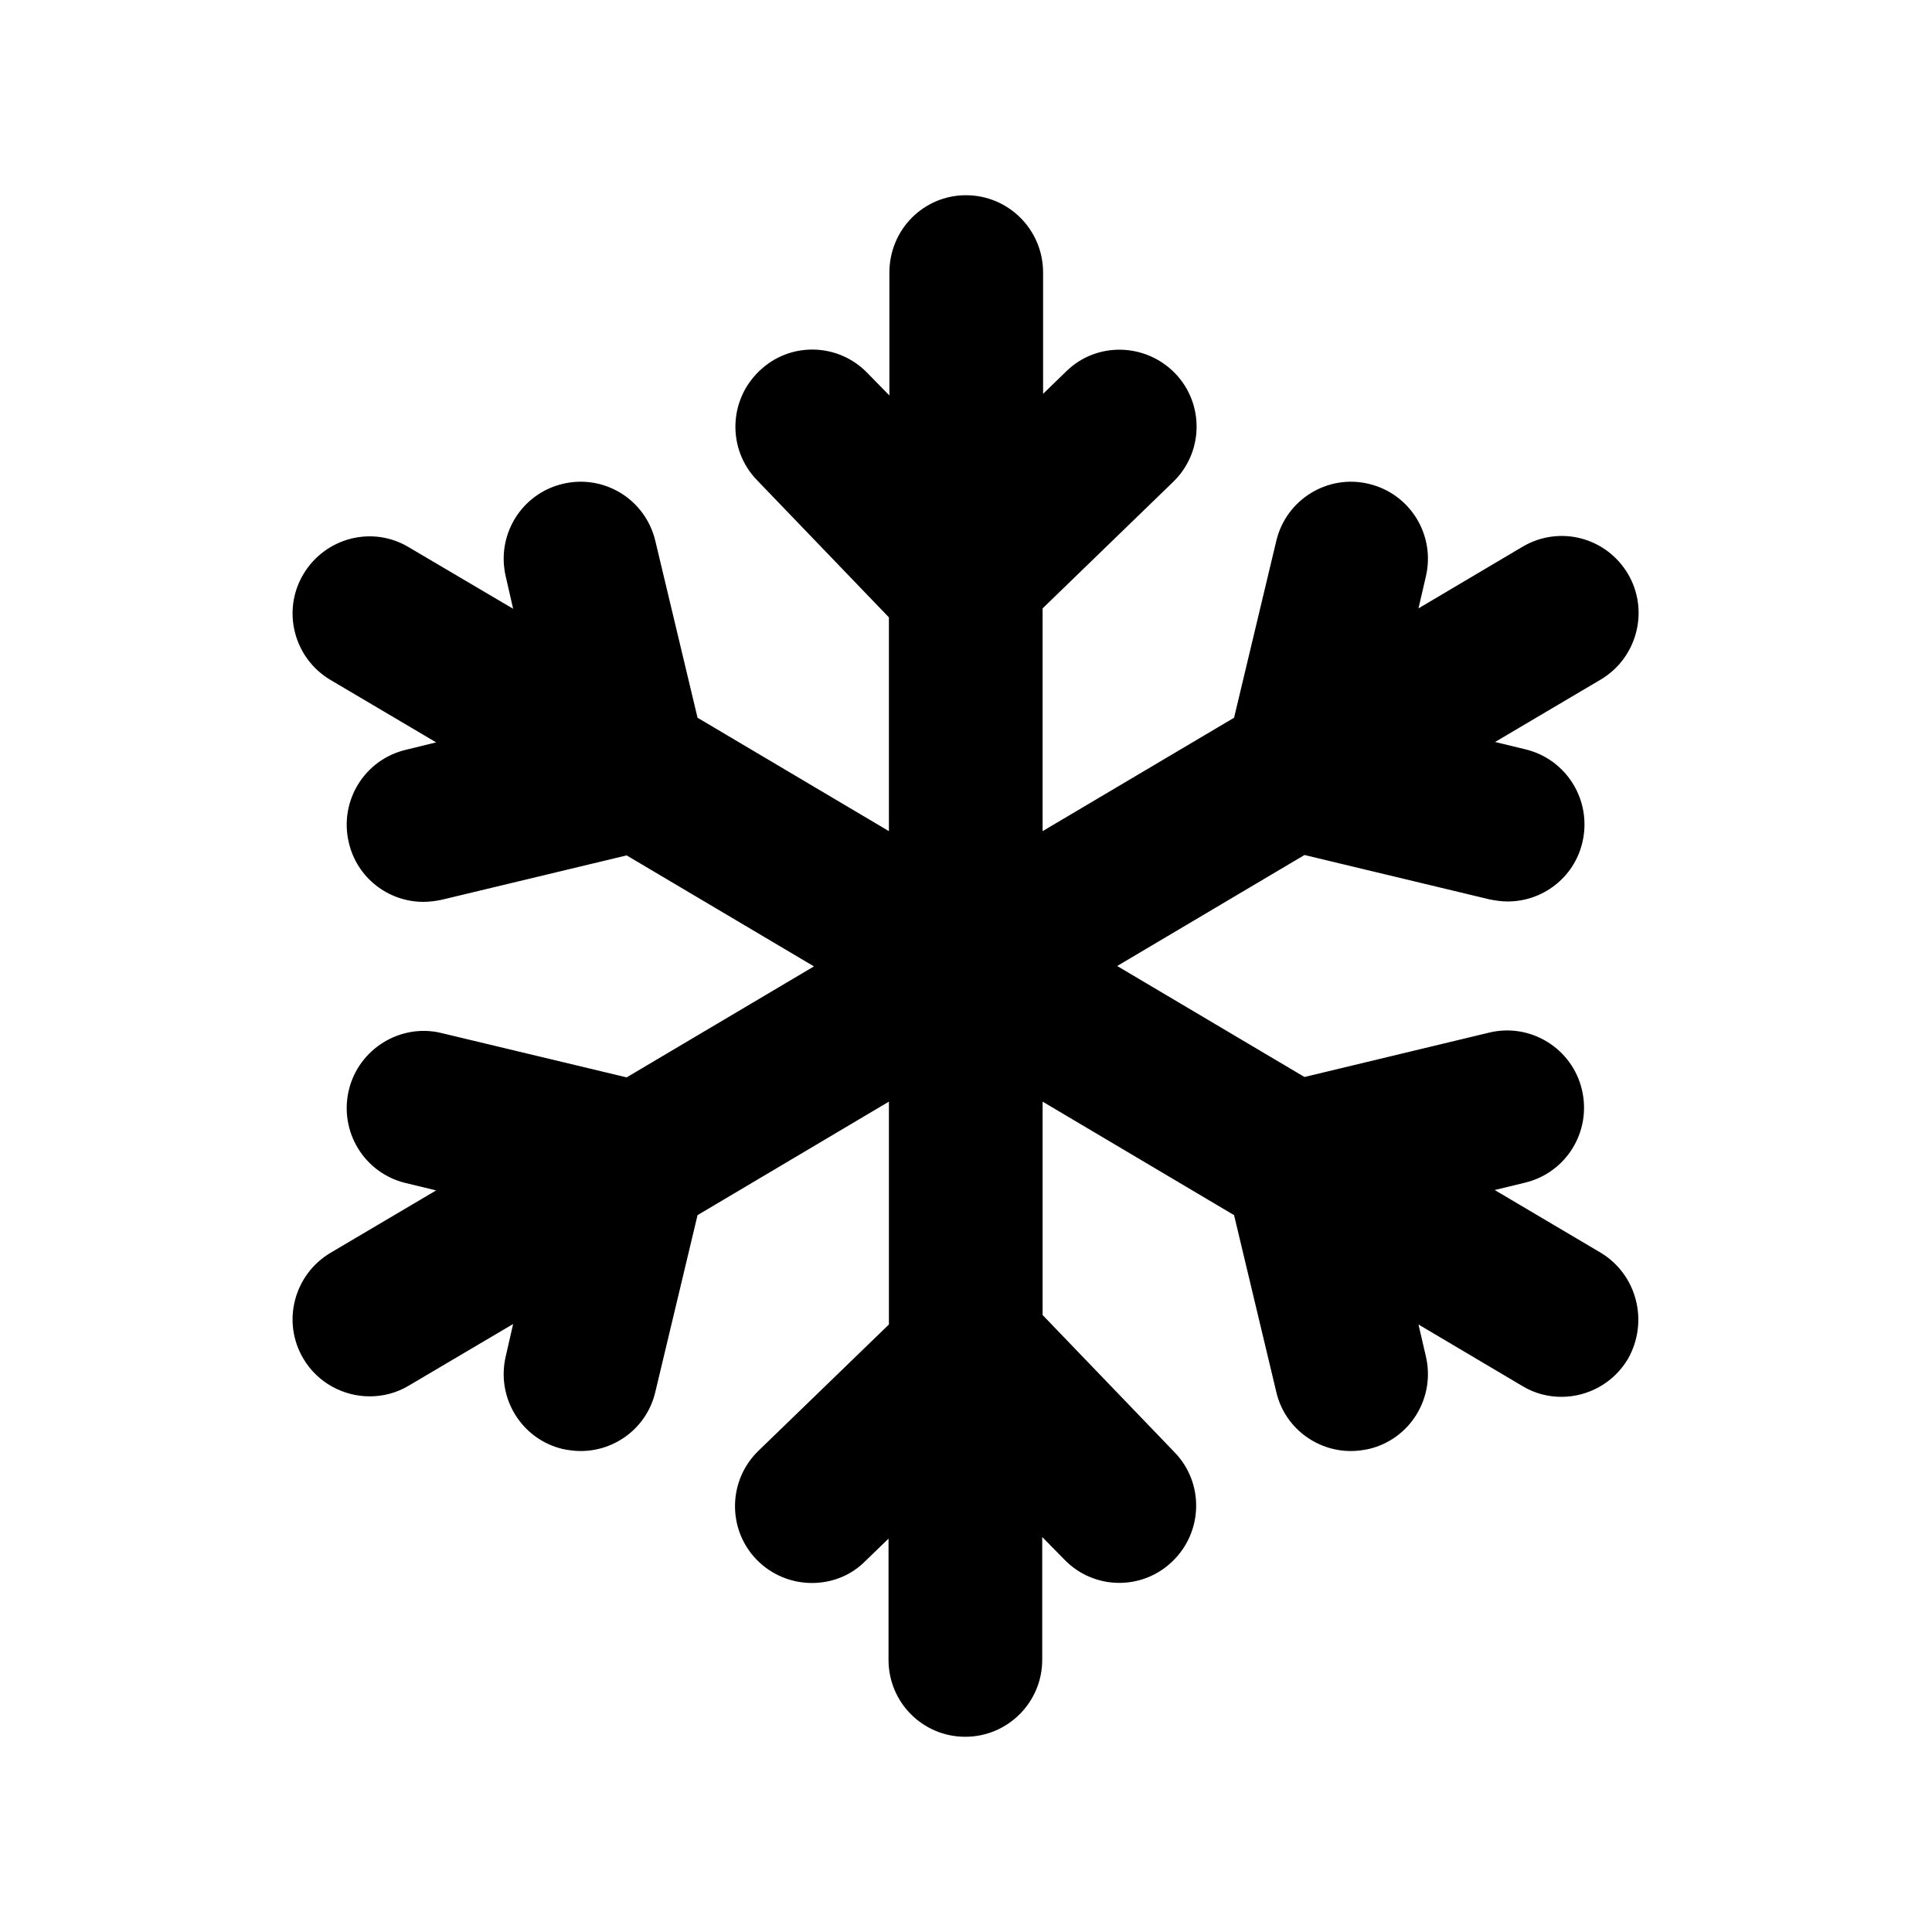 <?xml version="1.0" encoding="UTF-8" standalone="no"?>
<svg width="20px" height="20px" viewBox="0 0 20 20" version="1.1" xmlns="http://www.w3.org/2000/svg" xmlns:xlink="http://www.w3.org/1999/xlink">
    <!-- Generator: Sketch 39.1 (31720) - http://www.bohemiancoding.com/sketch -->
    <title>icon_condition</title>
    <desc>Created with Sketch.</desc>
    <defs></defs>
    <g id="suburban_prices" stroke="none" stroke-width="1" fill="none" fill-rule="evenodd">
        <g id="icon_condition">
            <g id="Group-2">
                <rect id="Rectangle-3" x="0" y="0" width="20" height="20"></rect>
                <g id="Group" transform="translate(3, 2)" fill="#000000">
                    <path d="M13.567,10.966 L12.473,10.319 L12.787,10.243 C13.215,10.14 13.478,9.711 13.376,9.281 C13.275,8.851 12.842,8.587 12.418,8.689 L10.504,9.149 L8.565,8 L10.504,6.851 L12.422,7.311 C12.485,7.323 12.545,7.332 12.608,7.332 C12.969,7.332 13.296,7.085 13.381,6.719 C13.482,6.289 13.219,5.86 12.791,5.757 L12.477,5.681 L13.572,5.034 C13.949,4.809 14.076,4.319 13.852,3.94 C13.627,3.562 13.143,3.434 12.761,3.66 L11.684,4.298 L11.76,3.97 C11.862,3.54 11.599,3.111 11.17,3.009 C10.746,2.906 10.313,3.17 10.212,3.6 L9.775,5.43 L7.793,6.604 L7.793,4.298 L9.142,2.991 C9.461,2.685 9.469,2.179 9.164,1.864 C8.858,1.549 8.353,1.536 8.039,1.843 L7.798,2.077 L7.798,0.821 C7.798,0.379 7.441,0.021 7,0.021 C6.559,0.021 6.207,0.379 6.207,0.821 L6.207,2.094 L5.982,1.864 C5.676,1.545 5.172,1.536 4.858,1.843 C4.539,2.149 4.531,2.655 4.836,2.97 L6.202,4.391 L6.202,6.604 L4.221,5.43 L3.784,3.6 C3.682,3.17 3.254,2.906 2.825,3.009 C2.397,3.111 2.134,3.54 2.236,3.97 L2.312,4.302 L1.23,3.664 C0.853,3.438 0.365,3.566 0.14,3.945 C-0.085,4.323 0.042,4.813 0.42,5.038 L1.515,5.685 L1.201,5.762 C0.772,5.864 0.509,6.294 0.611,6.723 C0.696,7.089 1.022,7.336 1.383,7.336 C1.442,7.336 1.506,7.328 1.57,7.315 L3.487,6.855 L5.426,8.004 L3.487,9.153 L1.57,8.694 C1.15,8.591 0.713,8.855 0.611,9.285 C0.509,9.715 0.772,10.145 1.201,10.247 L1.515,10.323 L0.42,10.97 C0.042,11.196 -0.085,11.685 0.14,12.064 C0.288,12.315 0.556,12.455 0.827,12.455 C0.963,12.455 1.103,12.421 1.23,12.345 L2.312,11.706 L2.236,12.038 C2.134,12.468 2.397,12.898 2.825,13 C2.889,13.013 2.948,13.021 3.012,13.021 C3.373,13.021 3.699,12.774 3.784,12.409 L4.221,10.579 L6.202,9.404 L6.202,11.711 L4.853,13.017 C4.535,13.323 4.527,13.83 4.832,14.145 C4.989,14.306 5.197,14.387 5.405,14.387 C5.604,14.387 5.804,14.315 5.956,14.162 L6.198,13.928 L6.198,15.183 C6.198,15.626 6.555,15.979 6.992,15.979 C7.433,15.979 7.789,15.621 7.789,15.183 L7.789,13.911 L8.014,14.14 C8.319,14.46 8.824,14.468 9.138,14.162 C9.456,13.855 9.465,13.349 9.159,13.034 L7.793,11.613 L7.793,9.404 L9.775,10.579 L10.212,12.409 C10.296,12.774 10.623,13.021 10.984,13.021 C11.043,13.021 11.107,13.013 11.17,13 C11.599,12.898 11.862,12.468 11.76,12.038 L11.684,11.711 L12.761,12.349 C12.888,12.426 13.028,12.46 13.164,12.46 C13.436,12.46 13.703,12.319 13.852,12.068 C14.072,11.681 13.945,11.191 13.567,10.966 L13.567,10.966 Z" id="Shape"></path>
                </g>
            </g>
        </g>
    </g>
</svg>